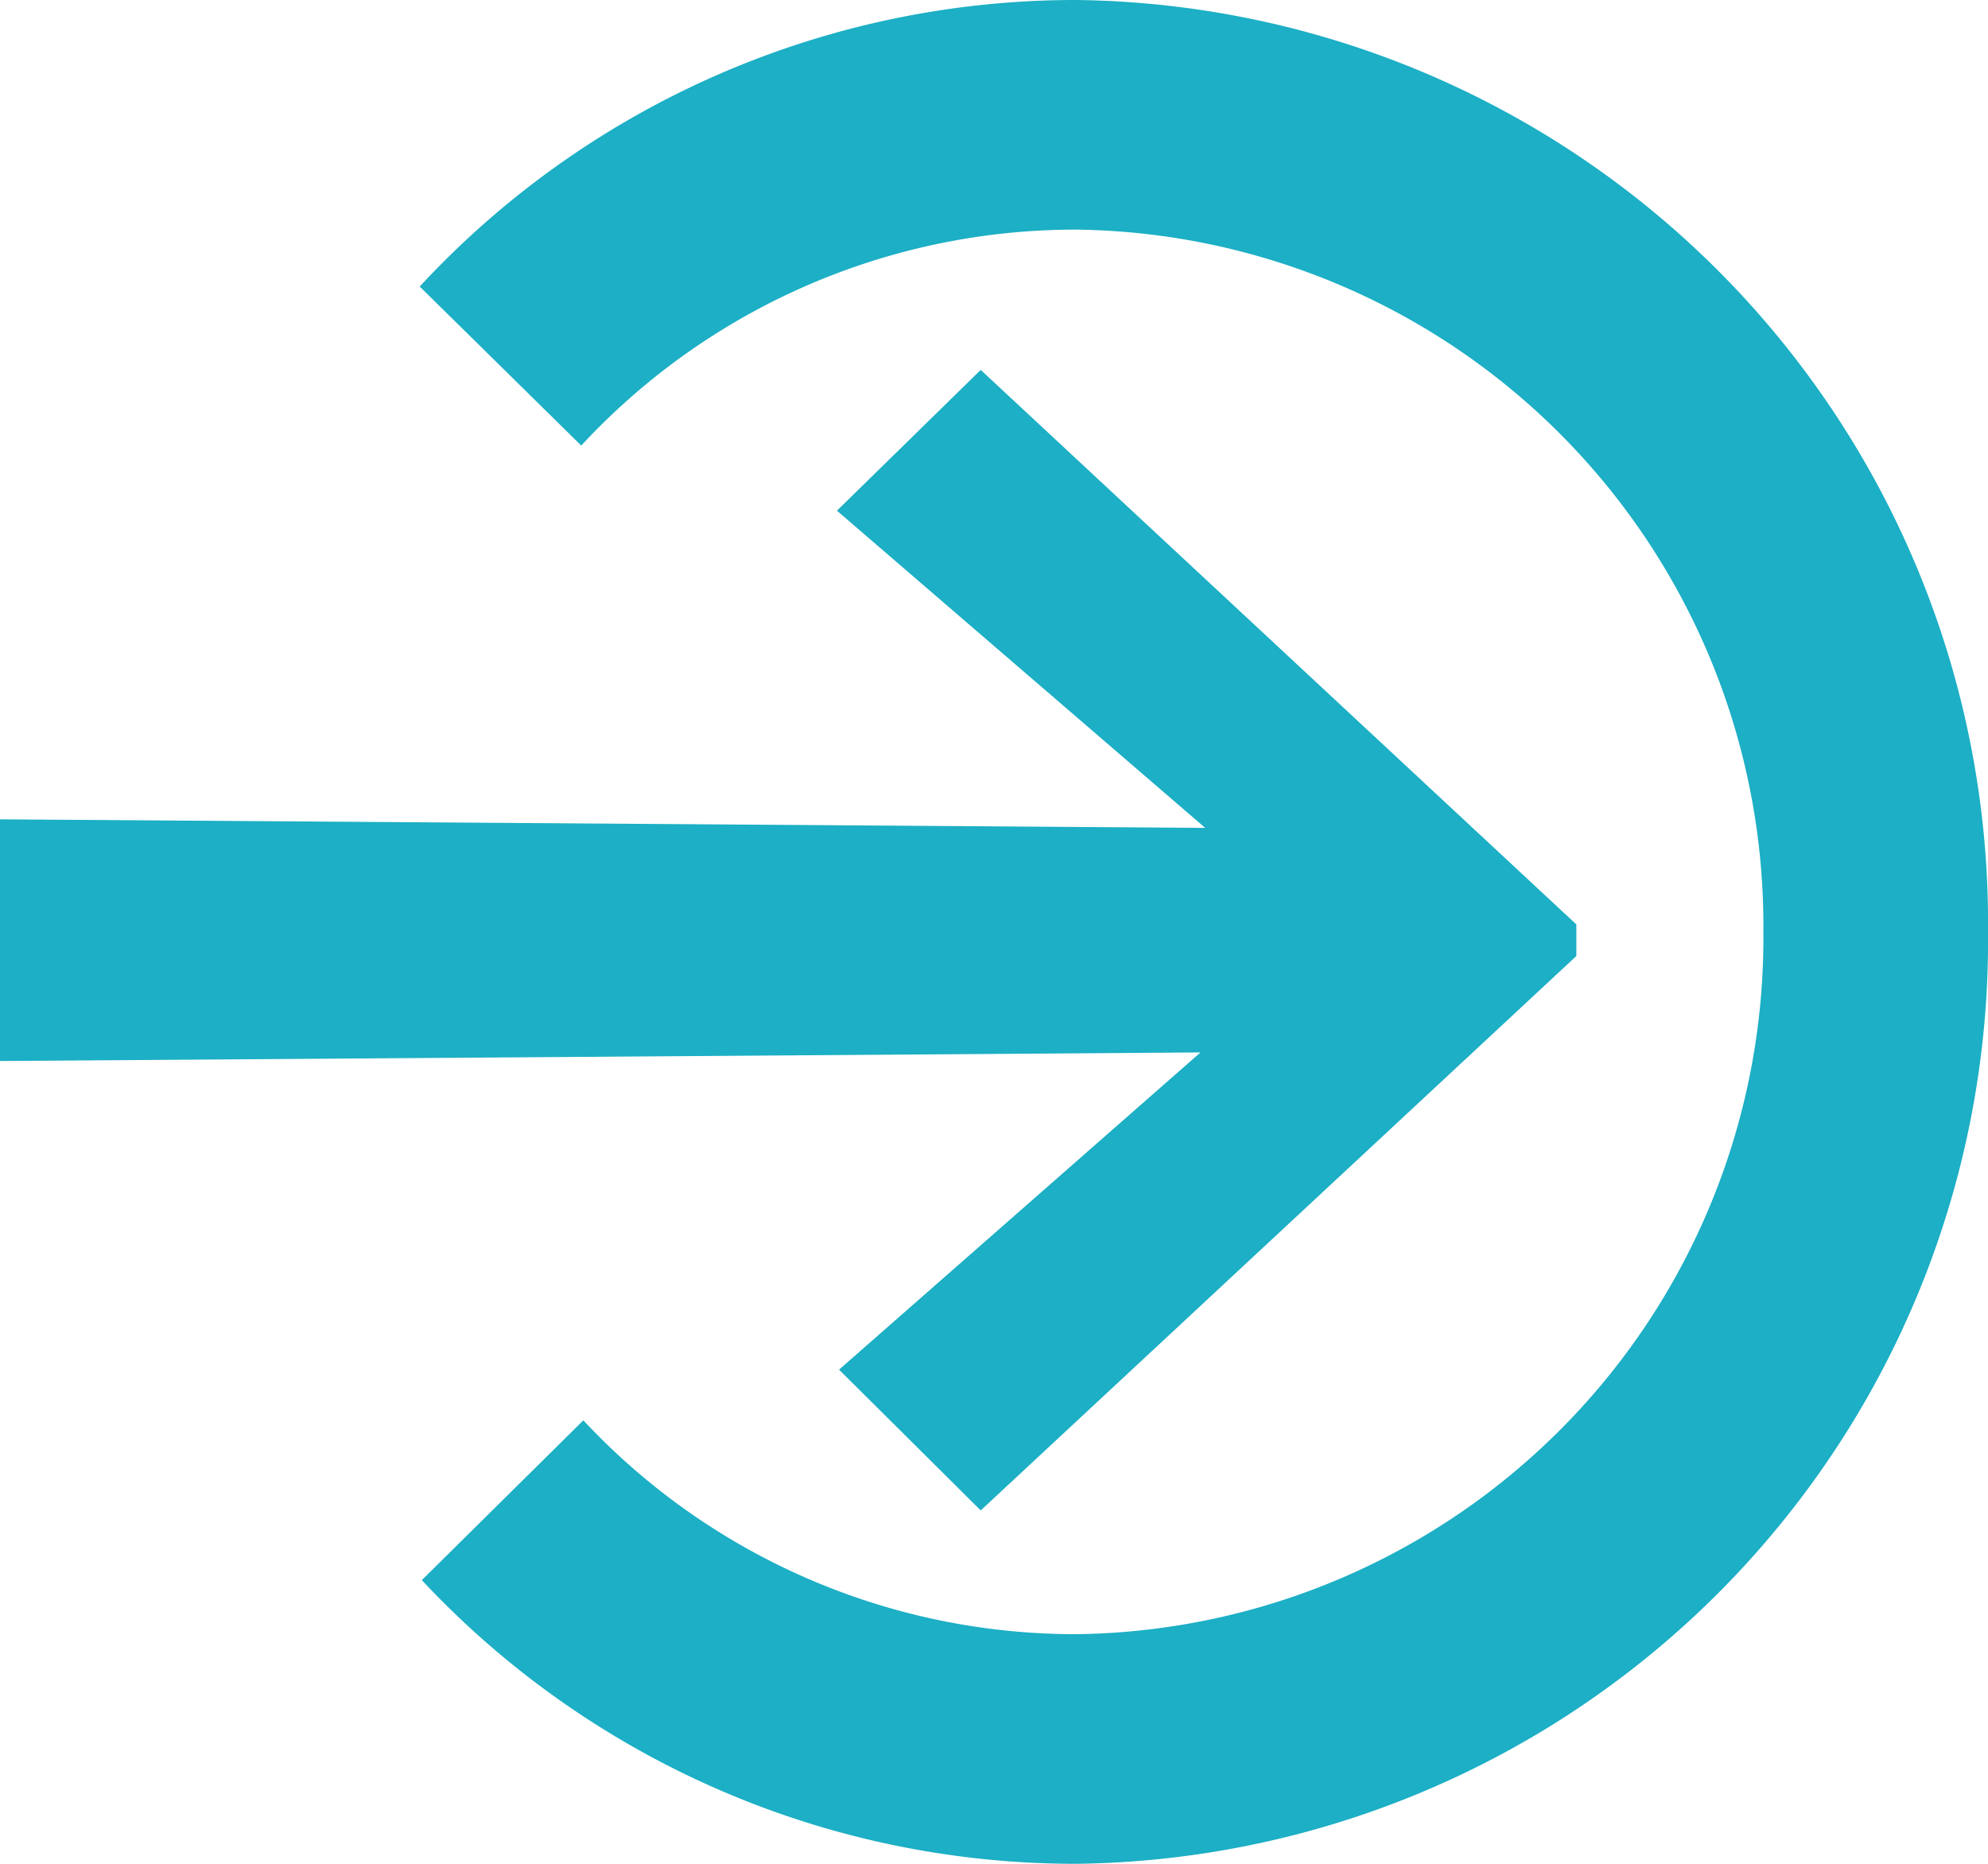 <?xml version="1.0" encoding="UTF-8"?> <svg xmlns="http://www.w3.org/2000/svg" xmlns:xlink="http://www.w3.org/1999/xlink" width="16" height="15" viewBox="0 0 16 15"><defs><clipPath id="clip-path"><rect id="Rectangle_26" data-name="Rectangle 26" width="16" height="15.001" transform="translate(0 -0.001)" fill="none"></rect></clipPath></defs><g id="Vector_Smart_Object_copy_4" data-name="Vector Smart Object copy 4" transform="translate(0 0)"><path id="Path_35" data-name="Path 35" d="M6.736,4.11,9.7,6.663,0,6.594V8.539L9.662,8.47,6.753,11.023l1.14,1.133,4.794-4.462V7.44L7.893,2.977Z" fill="#1cafc5"></path><g id="Group_42" data-name="Group 42"><g id="Group_41" data-name="Group 41" clip-path="url(#clip-path)"><path id="Path_36" data-name="Path 36" d="M8.665,15a7.2,7.2,0,0,1-5.27-2.283l1.3-1.286a5.42,5.42,0,0,0,3.971,1.721A5.6,5.6,0,0,0,14.192,7.5,5.6,5.6,0,0,0,8.665,1.848,5.422,5.422,0,0,0,4.678,3.586l-1.3-1.28A7.193,7.193,0,0,1,8.665,0,7.428,7.428,0,0,1,16,7.5,7.427,7.427,0,0,1,8.665,15" fill="#1cafc5"></path></g></g></g></svg> 